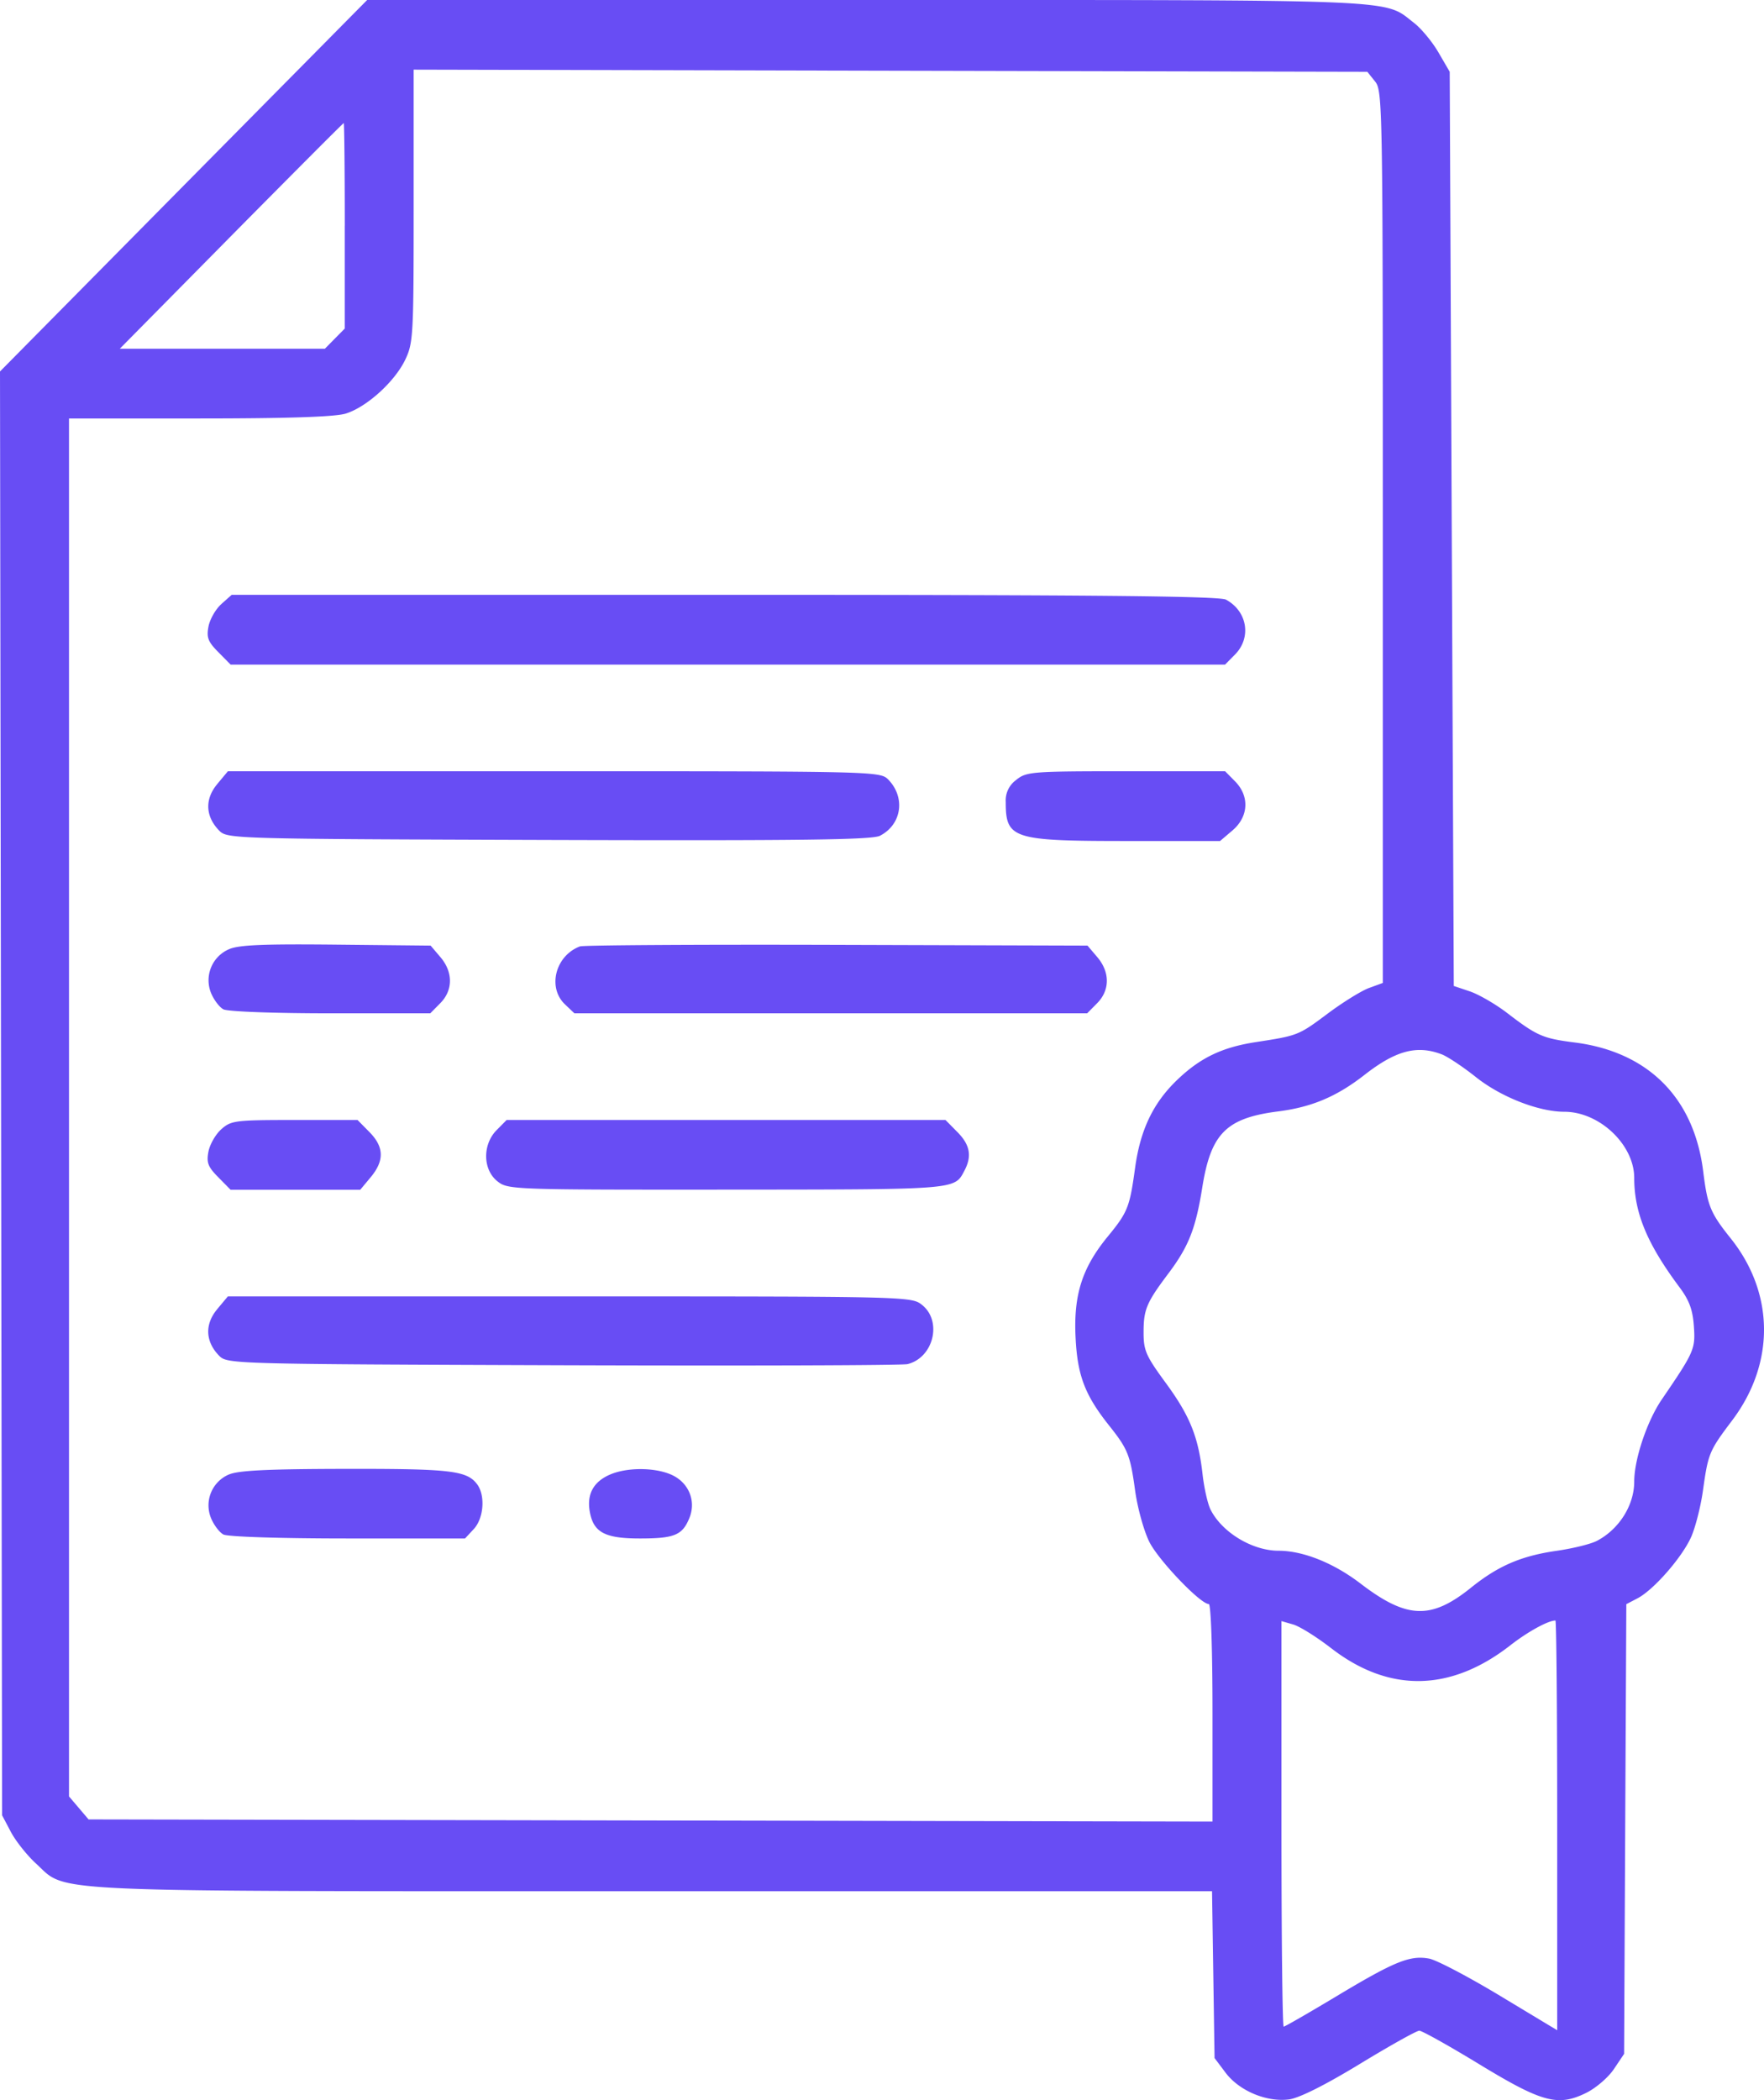 <svg xmlns="http://www.w3.org/2000/svg" width="42" height="50" fill="none"><path fill="#684DF4" fill-rule="evenodd" d="M4.37 4.422 0 8.844l.025 17.188.025 17.187.21.398c.116.218.385.556.598.751.763.697-.097.658 14.7.658h13.3l.03 1.986.03 1.986.263.35c.327.433.98.706 1.515.634.24-.033.857-.342 1.68-.843.716-.436 1.353-.792 1.417-.792.064 0 .704.358 1.422.795 1.505.916 1.88 1.017 2.554.684.23-.114.526-.368.658-.567l.242-.36.026-5.354.027-5.353.268-.14c.387-.203 1.066-.982 1.279-1.467.1-.23.226-.726.278-1.102.124-.884.148-.94.695-1.666 1.023-1.357 1.01-3.026-.035-4.334-.485-.607-.552-.77-.656-1.604-.22-1.746-1.312-2.838-3.062-3.06-.755-.096-.895-.157-1.605-.702-.274-.21-.672-.44-.884-.513l-.386-.13-.049-10.882-.048-10.883-.268-.46c-.147-.254-.41-.571-.585-.706C32.926-.027 33.573 0 20.628 0H8.742L4.37 4.422ZM32.74 1.94c.179.224.184.54.184 10.846v10.616l-.328.12c-.181.066-.623.34-.982.608-.698.522-.71.526-1.718.681-.806.125-1.328.377-1.88.911-.563.545-.865 1.18-.989 2.075-.13.948-.174 1.06-.658 1.65-.605.74-.81 1.383-.76 2.394.043.905.223 1.376.8 2.1.445.56.501.699.617 1.542.057.418.21.968.34 1.228.22.438 1.215 1.478 1.415 1.478.051 0 .088 1.08.088 2.59v2.589l-13.38-.026-13.38-.025-.233-.274-.233-.274V9.963h3.103c2.098 0 3.225-.038 3.481-.115.498-.151 1.17-.758 1.422-1.285.191-.4.2-.576.2-3.662V1.658l11.353.026 11.353.025.185.231ZM8.208 5.376v2.447l-.237.24-.236.24H2.852l2.653-2.687C6.965 4.14 8.17 2.93 8.184 2.93c.013 0 .025 1.101.025 2.446ZM5.27 14.382c-.136.121-.273.361-.306.534-.05.262-.012.362.234.61l.293.297H29.168l.237-.24c.398-.403.294-1.032-.216-1.307-.157-.085-3.208-.114-11.942-.114H5.516l-.247.22Zm-.102 4.291c-.297.358-.277.77.054 1.105.19.192.333.196 7.841.22 5.997.018 7.7-.003 7.888-.1.521-.268.615-.916.193-1.343-.187-.189-.353-.193-7.954-.193H5.426l-.259.311Zm19.033-.108a.599.599 0 0 0-.255.529c0 .876.163.929 2.885.929h2.218l.297-.253c.383-.327.409-.815.06-1.168l-.237-.24H26.81c-2.238 0-2.37.01-2.611.203ZM5.45 22.6a.805.805 0 0 0-.426 1.04c.067.163.2.34.295.39.098.054 1.213.095 2.55.095h2.376l.237-.24c.307-.31.308-.74.004-1.098l-.233-.274L8 22.49c-1.745-.018-2.32.007-2.55.11Zm8.358-.068c-.584.22-.779.978-.356 1.38l.224.213h12.209l.237-.24c.307-.31.308-.74.004-1.098l-.233-.274-5.97-.018c-3.283-.01-6.035.007-6.115.037Zm20.52 2.57c.141.055.51.3.818.546.593.47 1.488.821 2.1.821.836 0 1.664.784 1.664 1.575 0 .83.305 1.565 1.075 2.599.235.314.317.536.345.928.039.549.01.613-.764 1.748-.35.512-.656 1.423-.656 1.954 0 .563-.358 1.133-.887 1.411-.143.076-.573.182-.956.237-.845.121-1.396.358-2.04.876-.955.77-1.531.748-2.634-.096-.64-.49-1.368-.781-1.951-.781-.624 0-1.344-.435-1.618-.977-.068-.134-.153-.508-.19-.83-.1-.902-.301-1.401-.877-2.187-.473-.645-.529-.772-.529-1.203 0-.546.069-.71.588-1.4.486-.647.653-1.07.811-2.06.205-1.28.572-1.646 1.81-1.803.796-.102 1.39-.353 2.05-.868.745-.582 1.25-.716 1.84-.49ZM5.269 26.885c-.136.121-.273.36-.306.533-.05.262-.012.362.234.61l.293.298H8.577l.25-.3c.328-.395.318-.721-.032-1.075l-.282-.286H7.015c-1.417 0-1.512.012-1.746.22Zm6.556.02c-.34.344-.332.94.017 1.218.25.2.337.203 5.479.2 5.513-.004 5.4.005 5.643-.455.181-.344.132-.613-.17-.917l-.282-.286h-10.45l-.237.24Zm-6.658 4.27c-.297.358-.277.771.054 1.106.19.192.336.196 8.18.223 4.392.015 8.085.003 8.206-.027.62-.153.833-1.022.346-1.41-.253-.2-.305-.202-8.39-.202H5.425l-.259.31Zm.282 3.93a.799.799 0 0 0-.425 1.038c.067.163.2.34.295.39.1.055 1.362.095 2.963.095h2.79l.21-.226c.237-.257.277-.799.078-1.065-.245-.325-.625-.37-3.134-.366-1.854.003-2.554.037-2.777.135Zm9.067.005c-.391.172-.55.47-.472.89.09.485.36.628 1.192.628.822 0 1.01-.078 1.177-.485.17-.415-.02-.861-.446-1.041-.403-.17-1.055-.167-1.451.008Zm17.176 4.128c1.377 1.068 2.844 1.045 4.269-.067.409-.32.9-.59 1.073-.59.023 0 .042 2.195.042 4.878v4.877l-1.364-.822c-.75-.452-1.508-.85-1.683-.883-.454-.086-.825.065-2.2.891-.666.4-1.236.728-1.265.728-.03 0-.053-2.172-.053-4.827v-4.828l.28.081c.155.045.56.298.9.562Z" clip-rule="evenodd"/></svg>